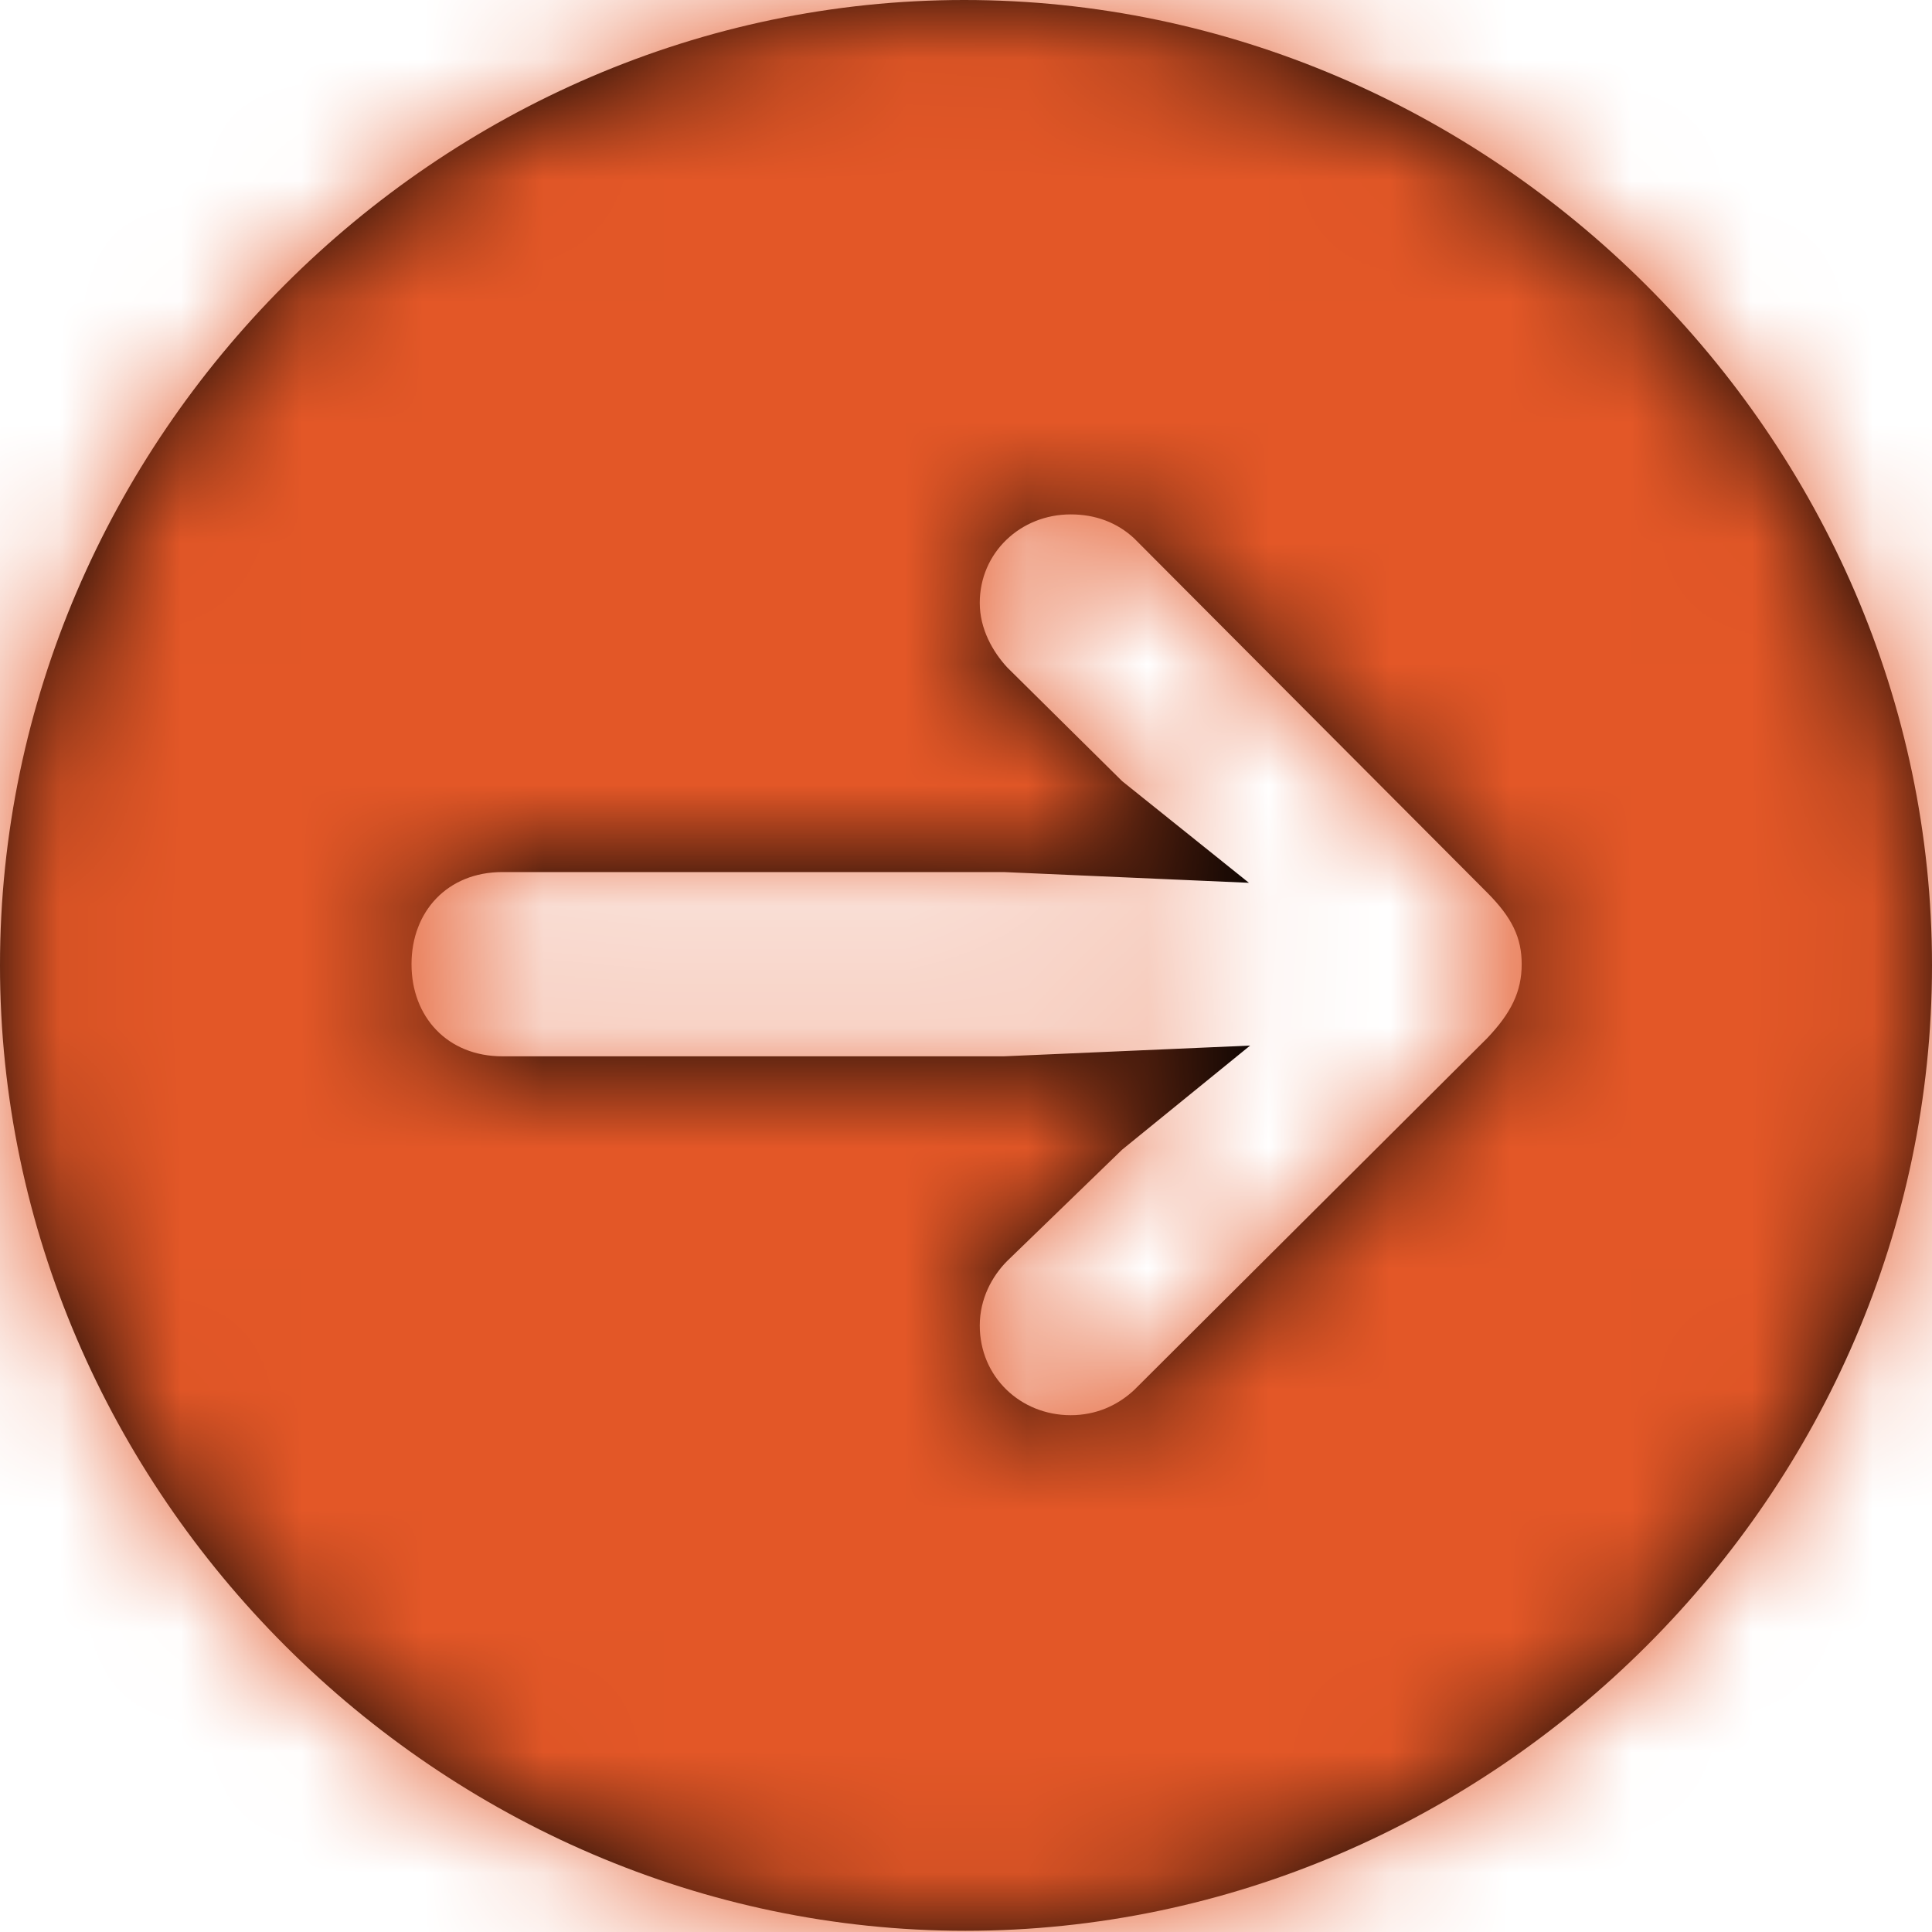<?xml version="1.0" encoding="UTF-8"?>
<svg width="16px" height="16px" viewBox="0 0 16 16" version="1.1" xmlns="http://www.w3.org/2000/svg" xmlns:xlink="http://www.w3.org/1999/xlink">
    <title>Ico/arrow.right.circle.fill.regular</title>
    <defs>
        <path d="M7.995,15.99 C12.364,15.99 16,12.364 16,7.995 C16,3.626 12.354,-2.36847579e-15 7.985,-2.36847579e-15 C3.626,-2.36847579e-15 0,3.626 0,7.995 C0,12.364 3.636,15.99 7.995,15.99 Z M12.602,7.985 C12.602,8.213 12.513,8.391 12.315,8.599 L9.392,11.512 C9.253,11.641 9.075,11.72 8.867,11.72 C8.451,11.72 8.114,11.403 8.114,10.977 C8.114,10.759 8.213,10.571 8.342,10.442 L9.293,9.521 L10.353,8.659 L8.312,8.748 L4.161,8.748 C3.705,8.748 3.408,8.421 3.408,7.985 C3.408,7.549 3.705,7.222 4.161,7.222 L8.312,7.222 L10.343,7.311 L9.293,6.469 L8.342,5.528 C8.223,5.399 8.114,5.211 8.114,4.993 C8.114,4.577 8.451,4.26 8.867,4.26 C9.075,4.26 9.253,4.329 9.392,4.458 L12.315,7.391 C12.523,7.599 12.602,7.767 12.602,7.985 Z" id="path-1"></path>
    </defs>
    <g id="Vanilia-Landing" stroke="none" stroke-width="1" fill="none" fill-rule="evenodd">
        <g id="Home---Vanilla-landing-(D)" transform="translate(-137, -1099)">
            <g id="Legújabb-videók-Copy" transform="translate(42, 767)">
                <g id="Elolvasom-CTA" transform="translate(24, 330)">
                    <g id="🎨-Icon-Color" transform="translate(71, 2)">
                        <mask id="mask-2" fill="white">
                            <use xlink:href="#path-1"></use>
                        </mask>
                        <use id="Mask" fill="#000000" fill-rule="nonzero" xlink:href="#path-1"></use>
                        <g id="Group" mask="url(#mask-2)">
                            <g id="🎨-Icon-Color">
                                <rect id="Rectangle" fill="#637176" x="0" y="0" width="16" height="16"></rect>
                                <rect id="Rectangle-2" fill="#E35727" fill-rule="nonzero" x="0" y="0" width="16" height="16"></rect>
                            </g>
                        </g>
                    </g>
                </g>
            </g>
        </g>
    </g>
</svg>